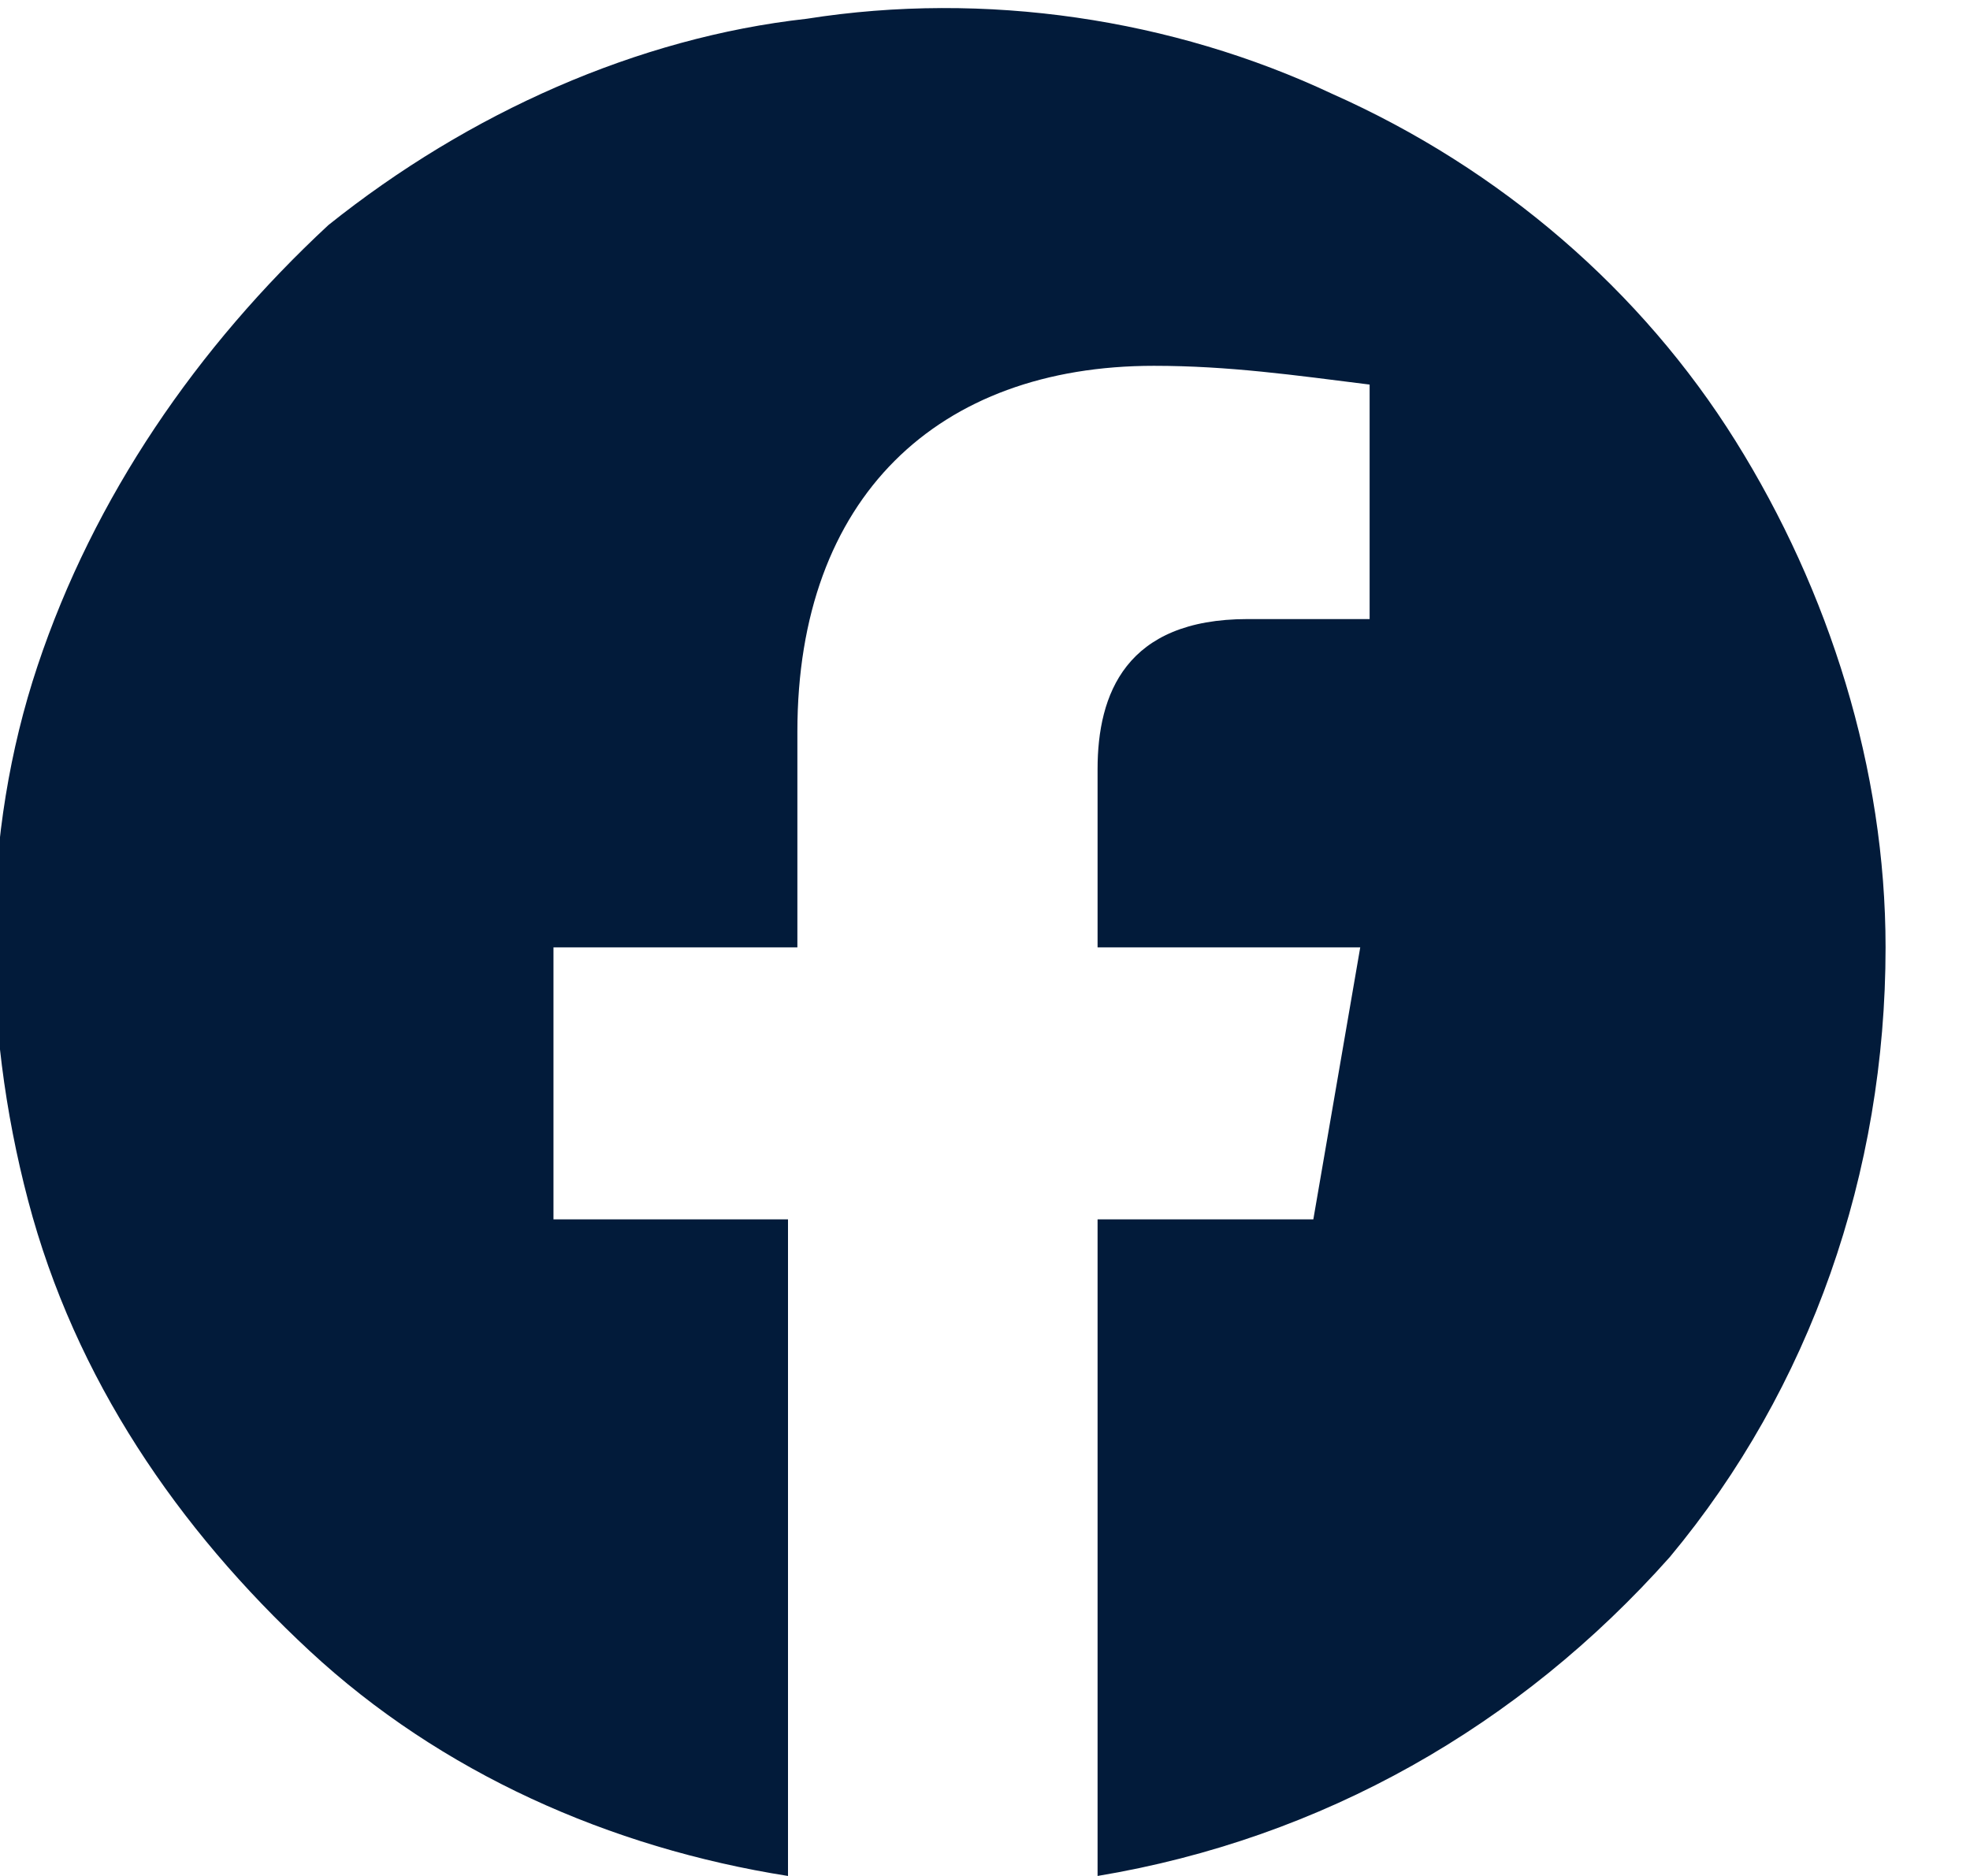 <?xml version="1.0" encoding="utf-8"?>
<!-- Generator: Adobe Illustrator 25.4.1, SVG Export Plug-In . SVG Version: 6.00 Build 0)  -->
<svg version="1.1" id="レイヤー_1" xmlns="http://www.w3.org/2000/svg" xmlns:xlink="http://www.w3.org/1999/xlink" x="0px"
	 y="0px" viewBox="0 0 21 20" style="enable-background:new 0 0 21 20;" xml:space="preserve">
<style type="text/css">
	.st0{fill:#021B3A;}
</style>
<path class="st0" d="M20.1,10.1c0-1.9-0.6-3.8-1.6-5.4c-1-1.6-2.5-2.9-4.3-3.7c-1.7-0.8-3.7-1.1-5.6-0.8C6.8,0.4,5,1.2,3.5,2.4
	C2.1,3.7,1,5.3,0.4,7.1c-0.6,1.8-0.6,3.8-0.1,5.7c0.5,1.9,1.6,3.5,3,4.8c1.4,1.3,3.2,2.1,5.1,2.4v-7H5.9v-2.9h2.6V7.8
	c0-2.5,1.5-3.9,3.8-3.9c0.8,0,1.5,0.1,2.3,0.2v2.5h-1.3c-1.3,0-1.6,0.8-1.6,1.6v1.9h2.8L14,13h-2.3v7c2.4-0.4,4.5-1.6,6.1-3.4
	C19.3,14.8,20.1,12.5,20.1,10.1L20.1,10.1z"/>
</svg>
